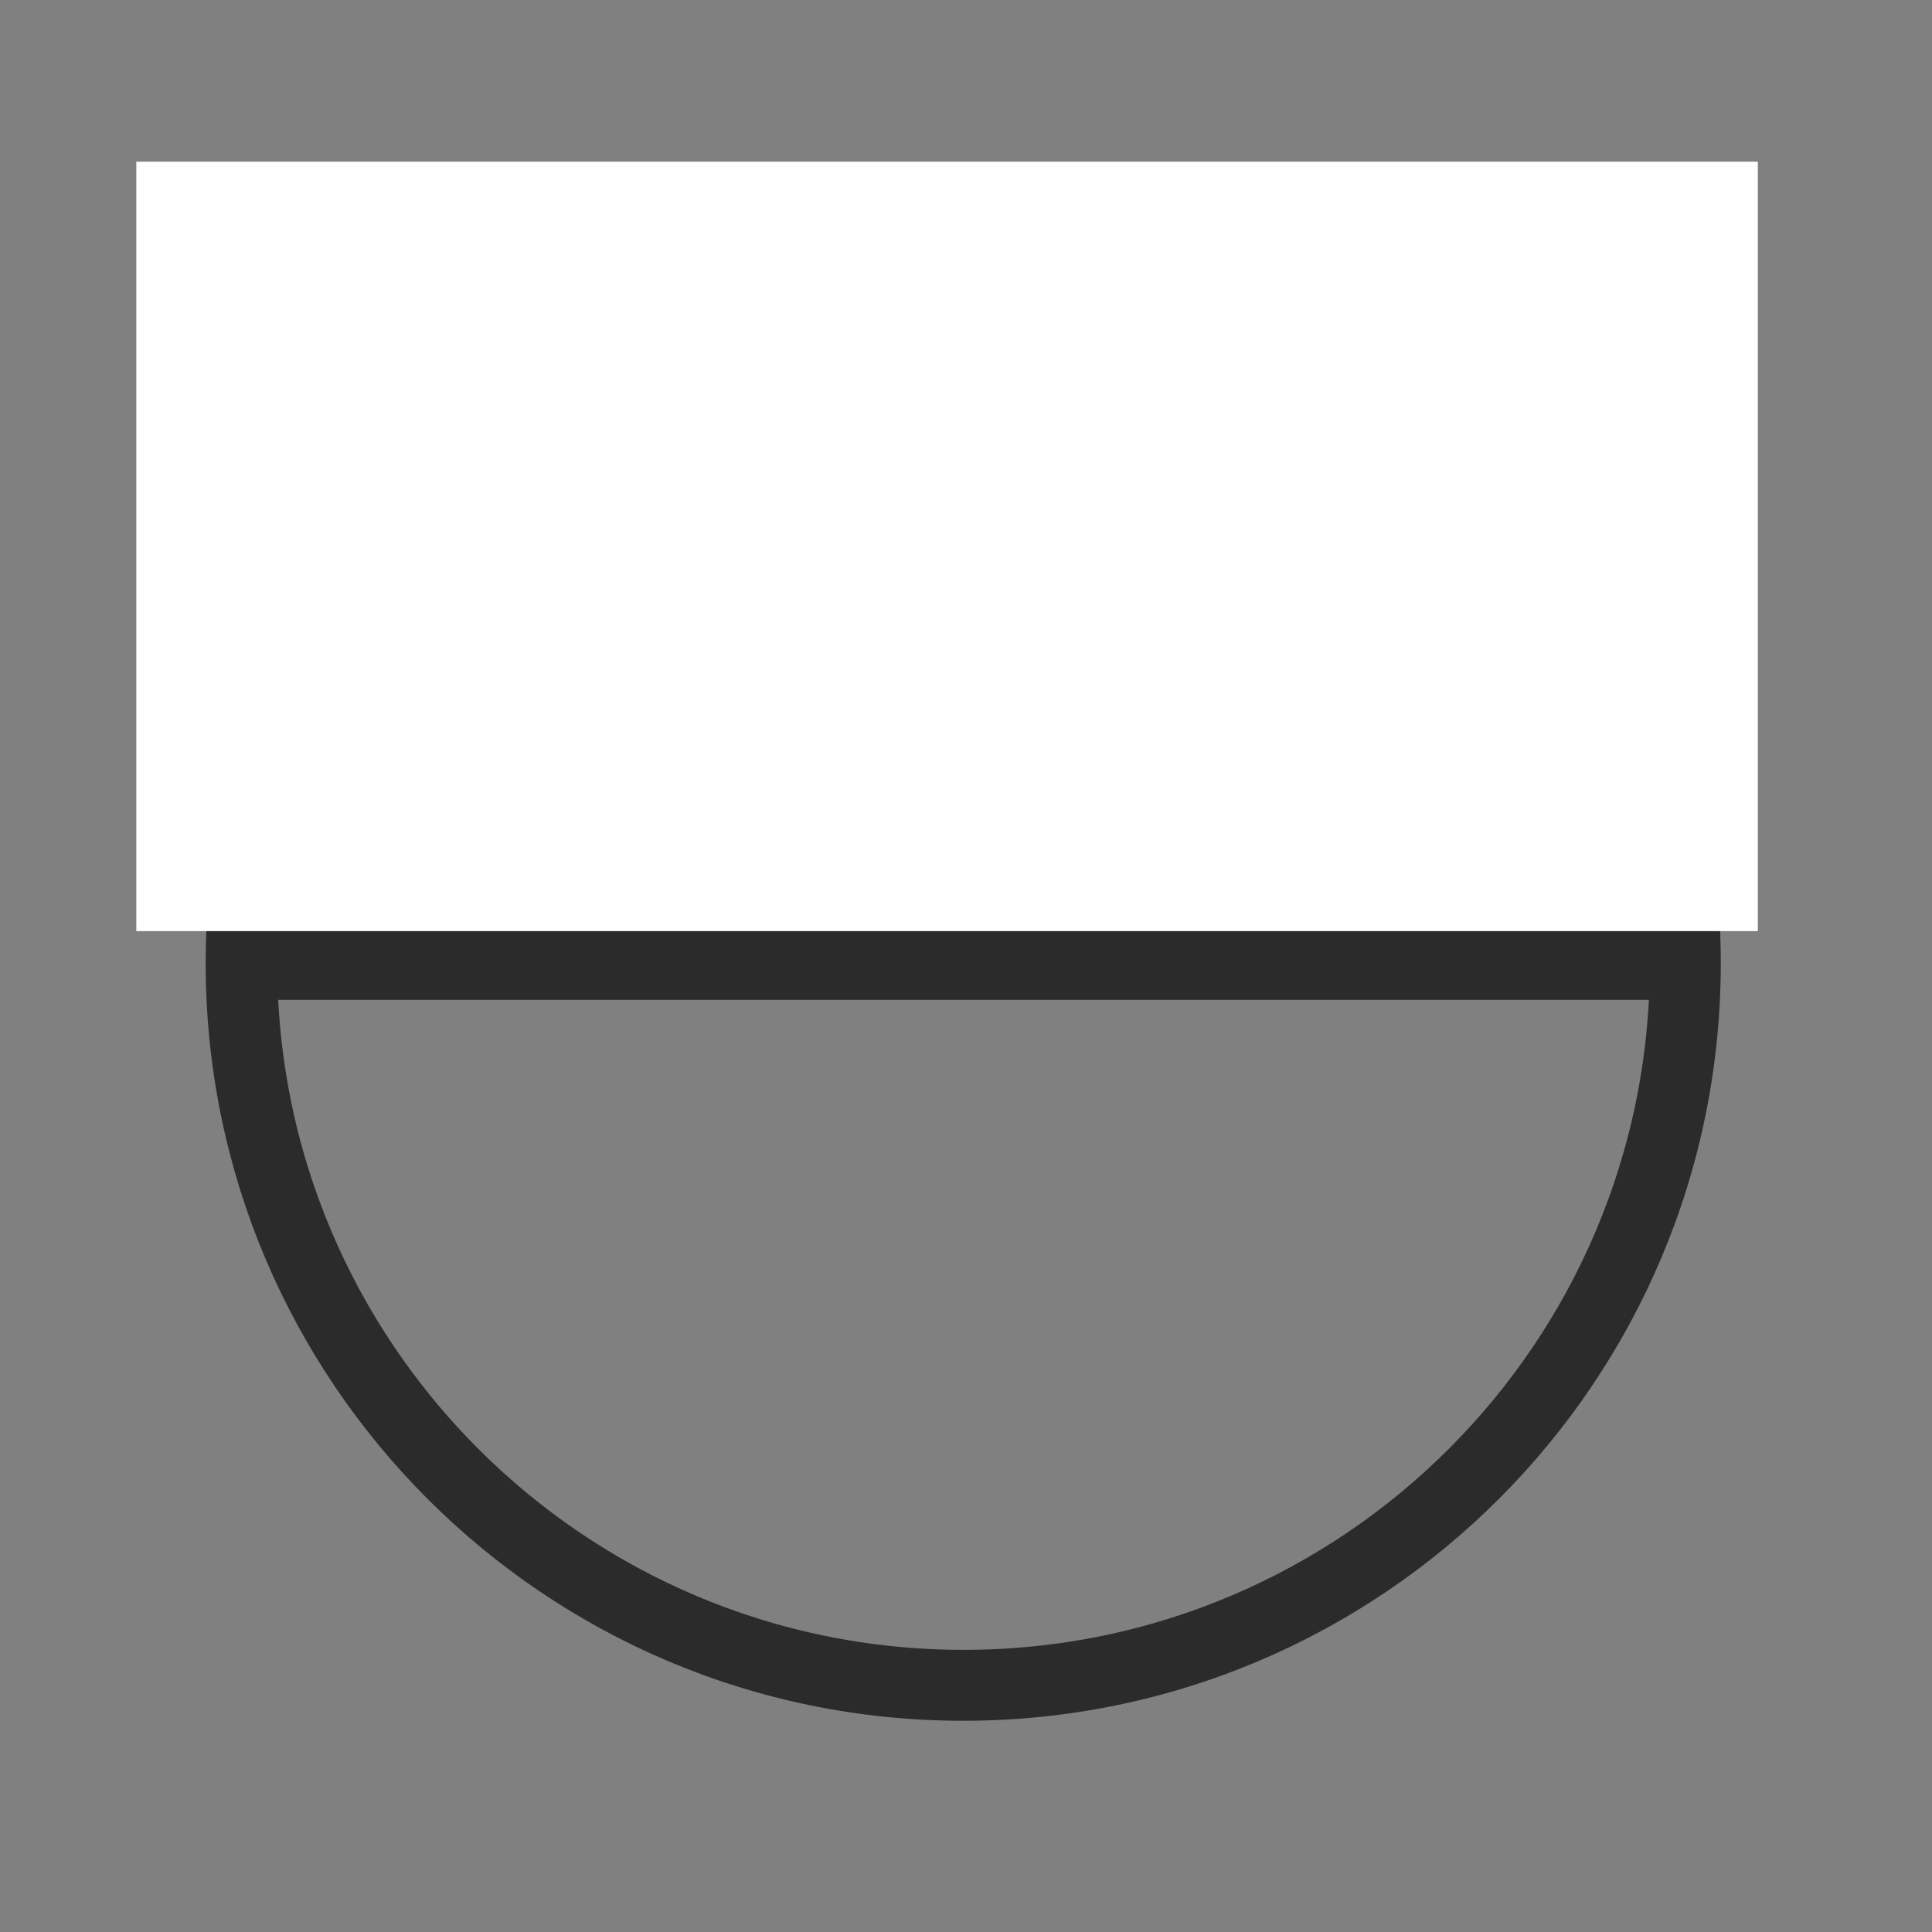 <svg xmlns="http://www.w3.org/2000/svg" xmlns:xlink="http://www.w3.org/1999/xlink" width="350" viewBox="0 0 262.5 262.5" height="350" preserveAspectRatio="xMidYMid meet"><rect x="0" y="0" width="262.5" height="262.5" fill="#808080" stroke="none"/><defs><clipPath id="99e0c9683a"><path d="M 27.945 27.945 L 233.801 27.945 L 233.801 233.801 L 27.945 233.801 Z M 27.945 27.945 "></path></clipPath><clipPath id="53501f8614"><path d="M 130.875 27.945 C 74.027 27.945 27.945 74.027 27.945 130.875 C 27.945 187.719 74.027 233.801 130.875 233.801 C 187.719 233.801 233.801 187.719 233.801 130.875 C 233.801 74.027 187.719 27.945 130.875 27.945 Z M 130.875 27.945 "></path></clipPath><clipPath id="992c35febd"><path d="M 18.52 21.965 L 238.836 21.965 L 238.836 126.508 L 18.52 126.508 Z M 18.52 21.965 "></path></clipPath></defs><g id="2c5f141161"><g clip-rule="nonzero" clip-path="url(#99e0c9683a)"><g clip-rule="nonzero" clip-path="url(#53501f8614)"><path style="fill:none;stroke-width:26;stroke-linecap:butt;stroke-linejoin:miter;stroke:#2b2b2c;stroke-opacity:1;stroke-miterlimit:4;" d="M 137.667 0.002 C 61.635 0.002 0.002 61.635 0.002 137.667 C 0.002 213.693 61.635 275.326 137.667 275.326 C 213.693 275.326 275.326 213.693 275.326 137.667 C 275.326 61.635 213.693 0.002 137.667 0.002 Z M 137.667 0.002 " transform="matrix(0.748,0,0,0.748,27.944,27.944)"></path></g></g><path style="fill:none;stroke-width:13;stroke-linecap:butt;stroke-linejoin:miter;stroke:#2b2b2c;stroke-opacity:1;stroke-miterlimit:4;" d="M 0.002 6.501 L 262.489 6.501 " transform="matrix(0.747,0,0,0.747,32.827,126.135)"></path><g clip-rule="nonzero" clip-path="url(#992c35febd)"><path style=" stroke:none;fill-rule:nonzero;fill:#ffffff;fill-opacity:1;" d="M 18.52 21.965 L 239.039 21.965 L 239.039 126.508 L 18.52 126.508 Z M 18.52 21.965 "></path></g></g></svg>